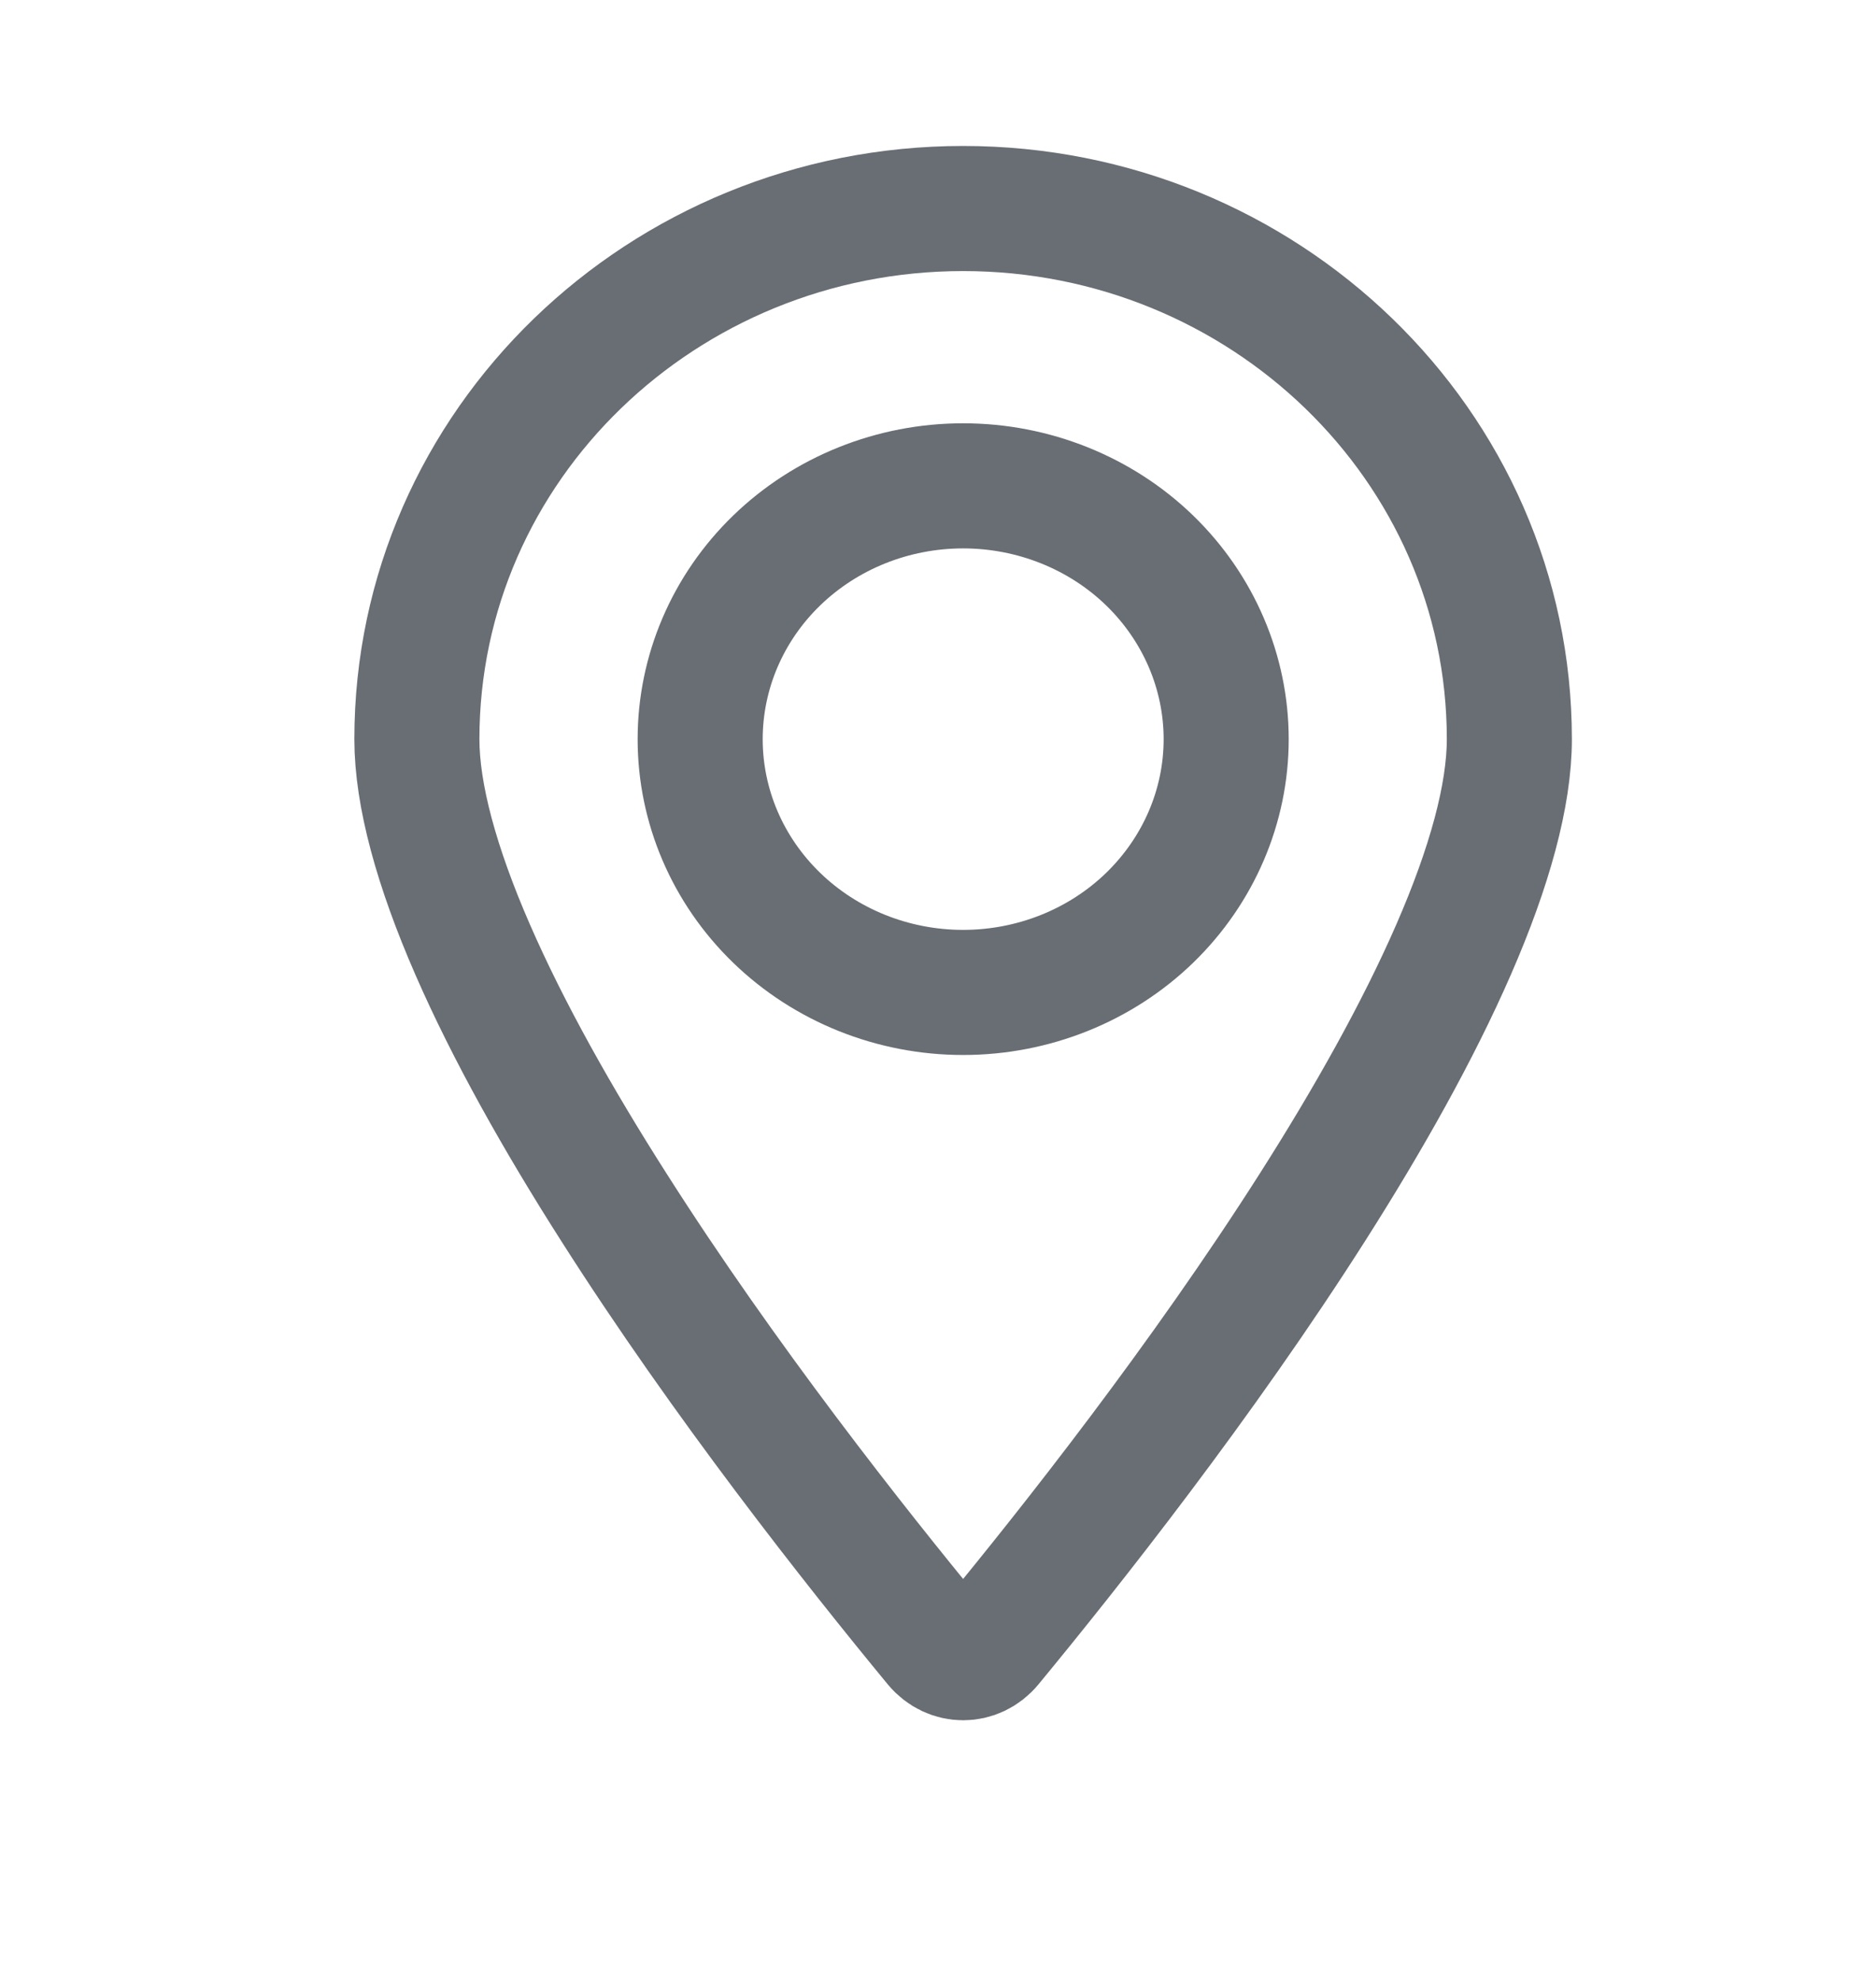 <svg width="18" height="19" viewBox="0 0 18 19" fill="none" xmlns="http://www.w3.org/2000/svg">
  <path d="M11.031 5.376L10.614 5.76M11.031 5.376C10.559 4.919 9.915 4.66 9.241 4.66C8.567 4.66 7.924 4.919 7.452 5.376C6.98 5.833 6.718 6.45 6.718 7.09C6.718 7.73 6.98 8.346 7.452 8.803C7.924 9.26 8.567 9.519 9.241 9.519C9.915 9.519 10.559 9.26 11.031 8.803C11.502 8.346 11.765 7.73 11.765 7.09C11.765 6.45 11.502 5.833 11.031 5.376ZM14.482 7.09C14.482 7.626 14.293 8.315 13.947 9.108C13.605 9.892 13.129 10.737 12.597 11.573C11.533 13.245 10.273 14.838 9.501 15.774C9.362 15.942 9.121 15.942 8.981 15.774C8.209 14.838 6.949 13.245 5.886 11.573C5.353 10.737 4.877 9.892 4.535 9.108C4.189 8.315 4 7.626 4 7.09C4 4.267 6.361 2 9.241 2C12.121 2 14.482 4.267 14.482 7.09Z" stroke="#696E74" stroke-width="1.2"/>
</svg>
